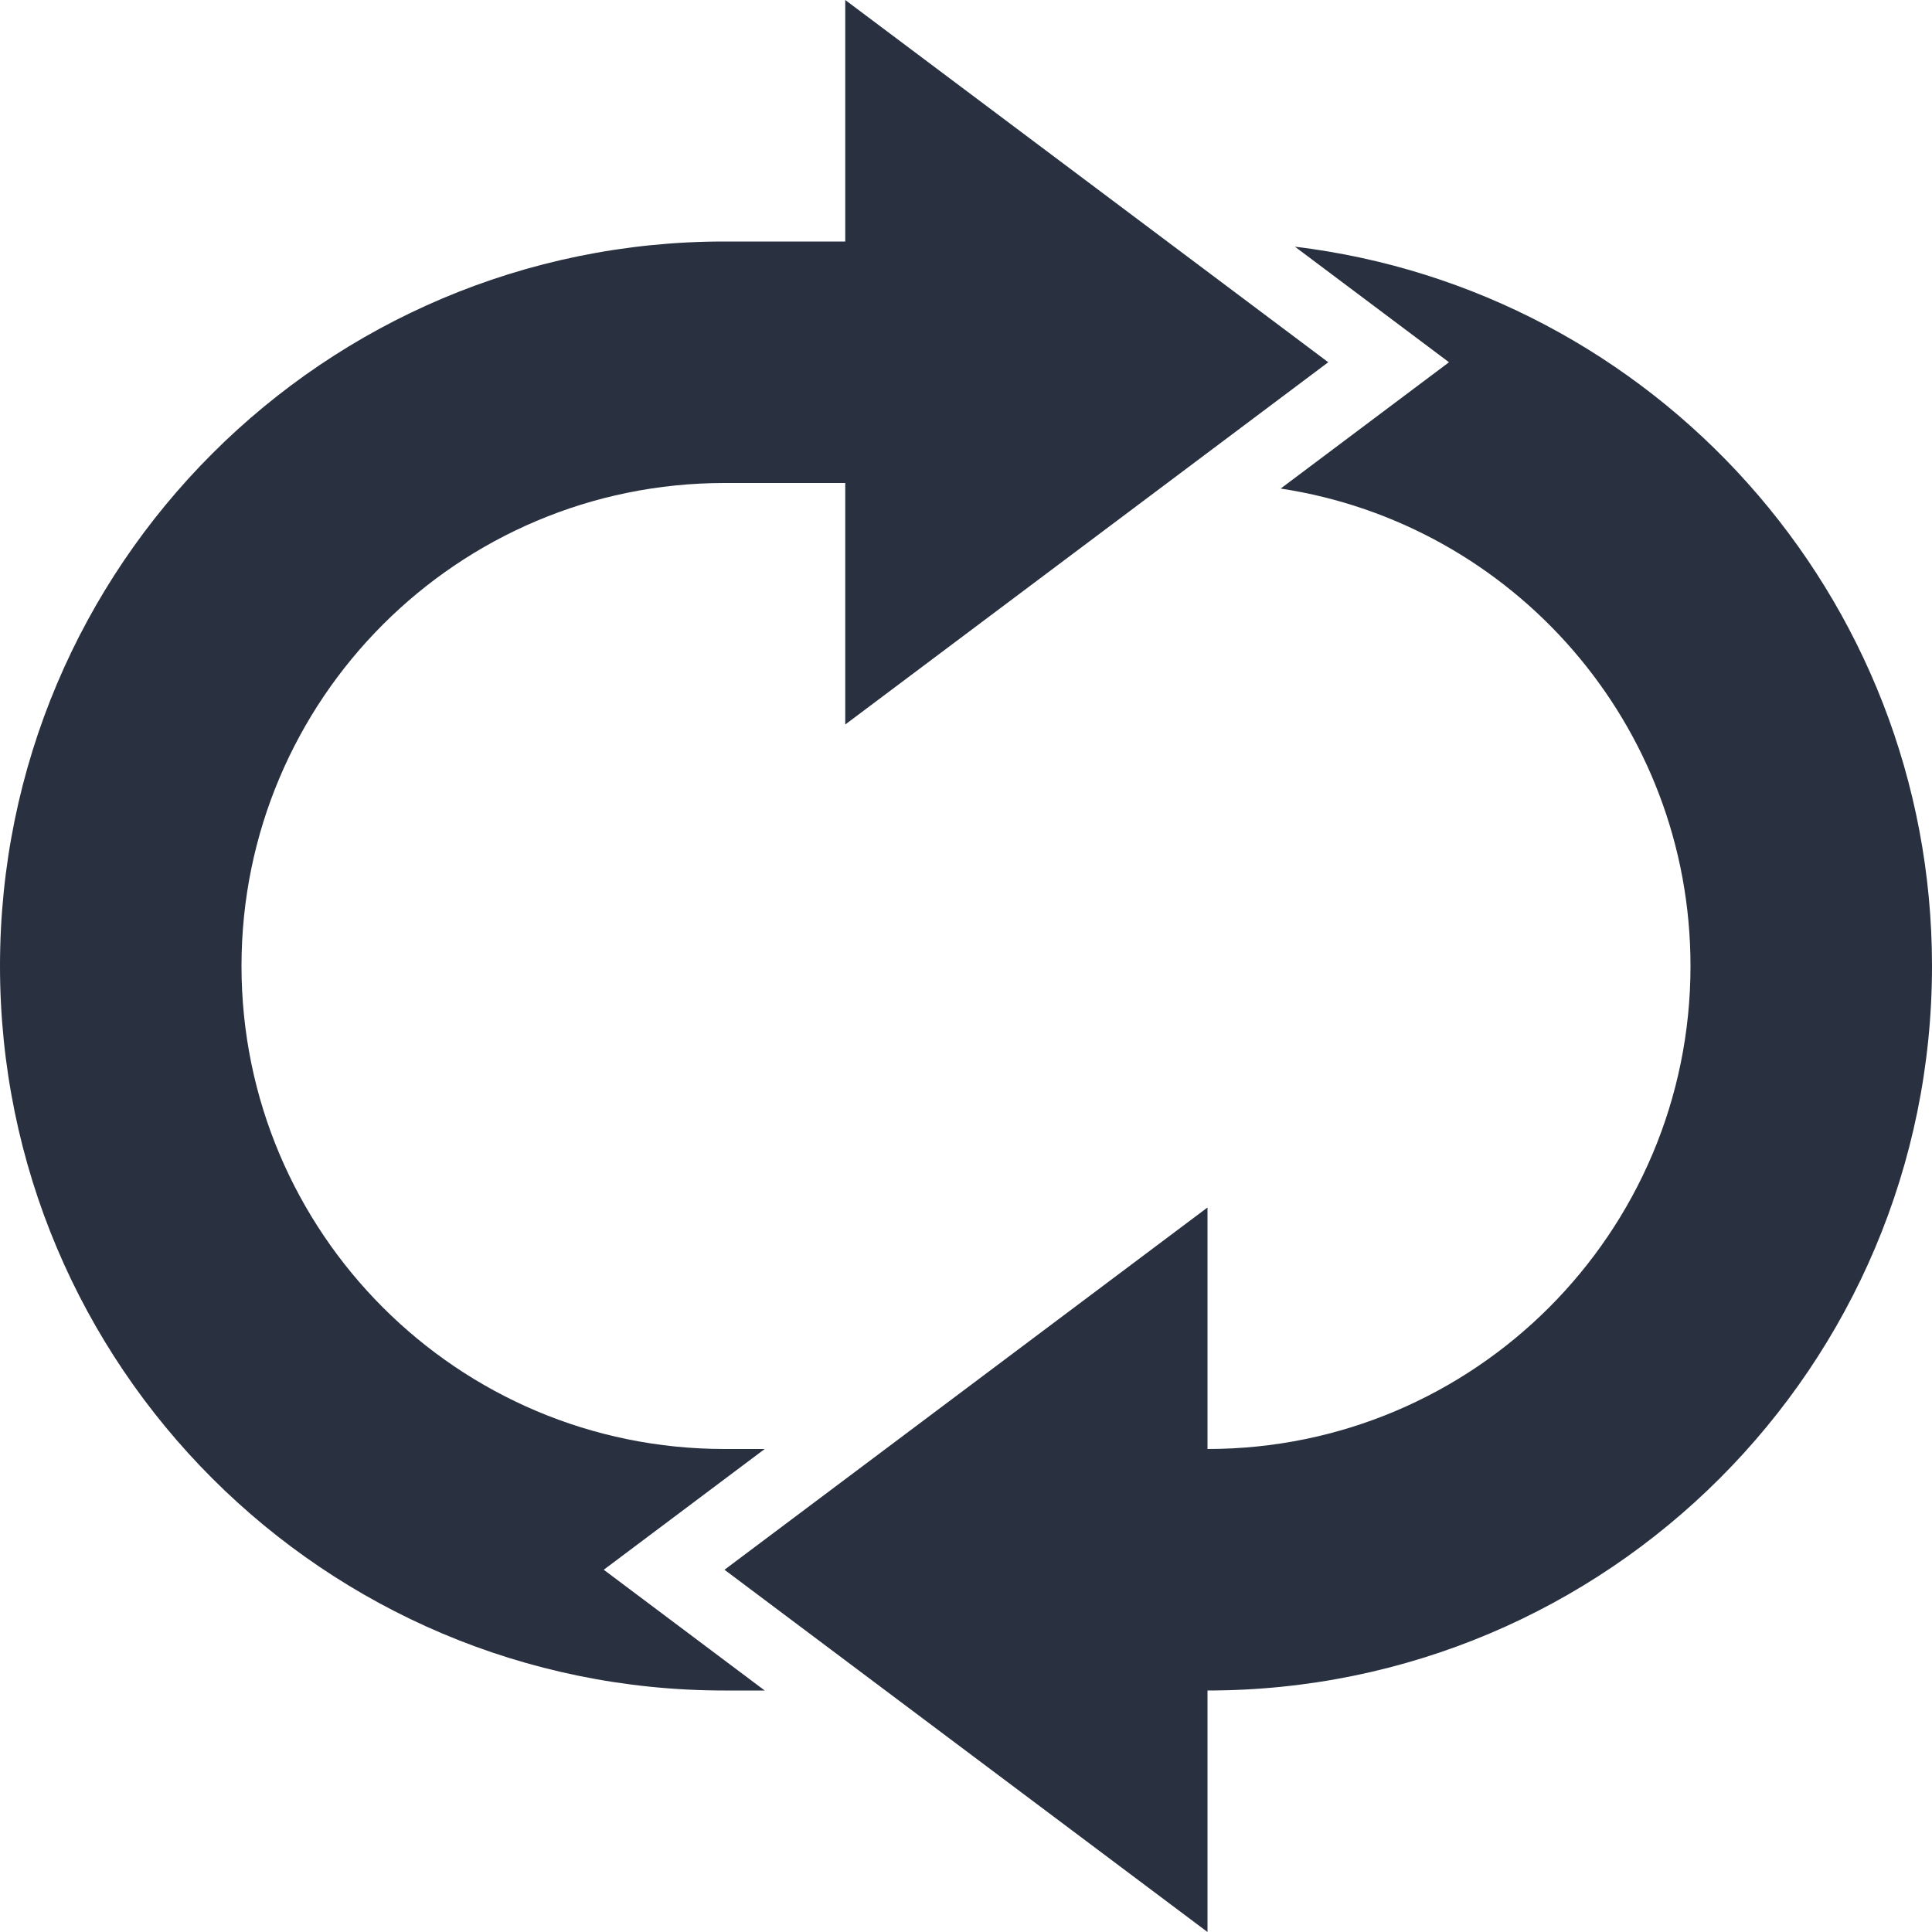<svg height="16" viewBox="0 0 16 16" width="16" xmlns="http://www.w3.org/2000/svg"><path d="m10 14v2l-4-3 4-3v2c2.209 0 4-1.791 4-4 0-2.003-1.472-3.662-3.394-3.954l1.394-1.046-1.276-.957c2.972.358 5.276 2.888 5.276 5.957 0 3.314-2.686 6-6 6zm-3-10h-1c-2.209 0-4 1.791-4 4s1.791 4 4 4h.333l-1.333 1 1.333 1h-.333c-3.314 0-6-2.686-6-6s2.686-6 6-6h1v-2l4 3-4 3z" fill="#293040"/></svg>